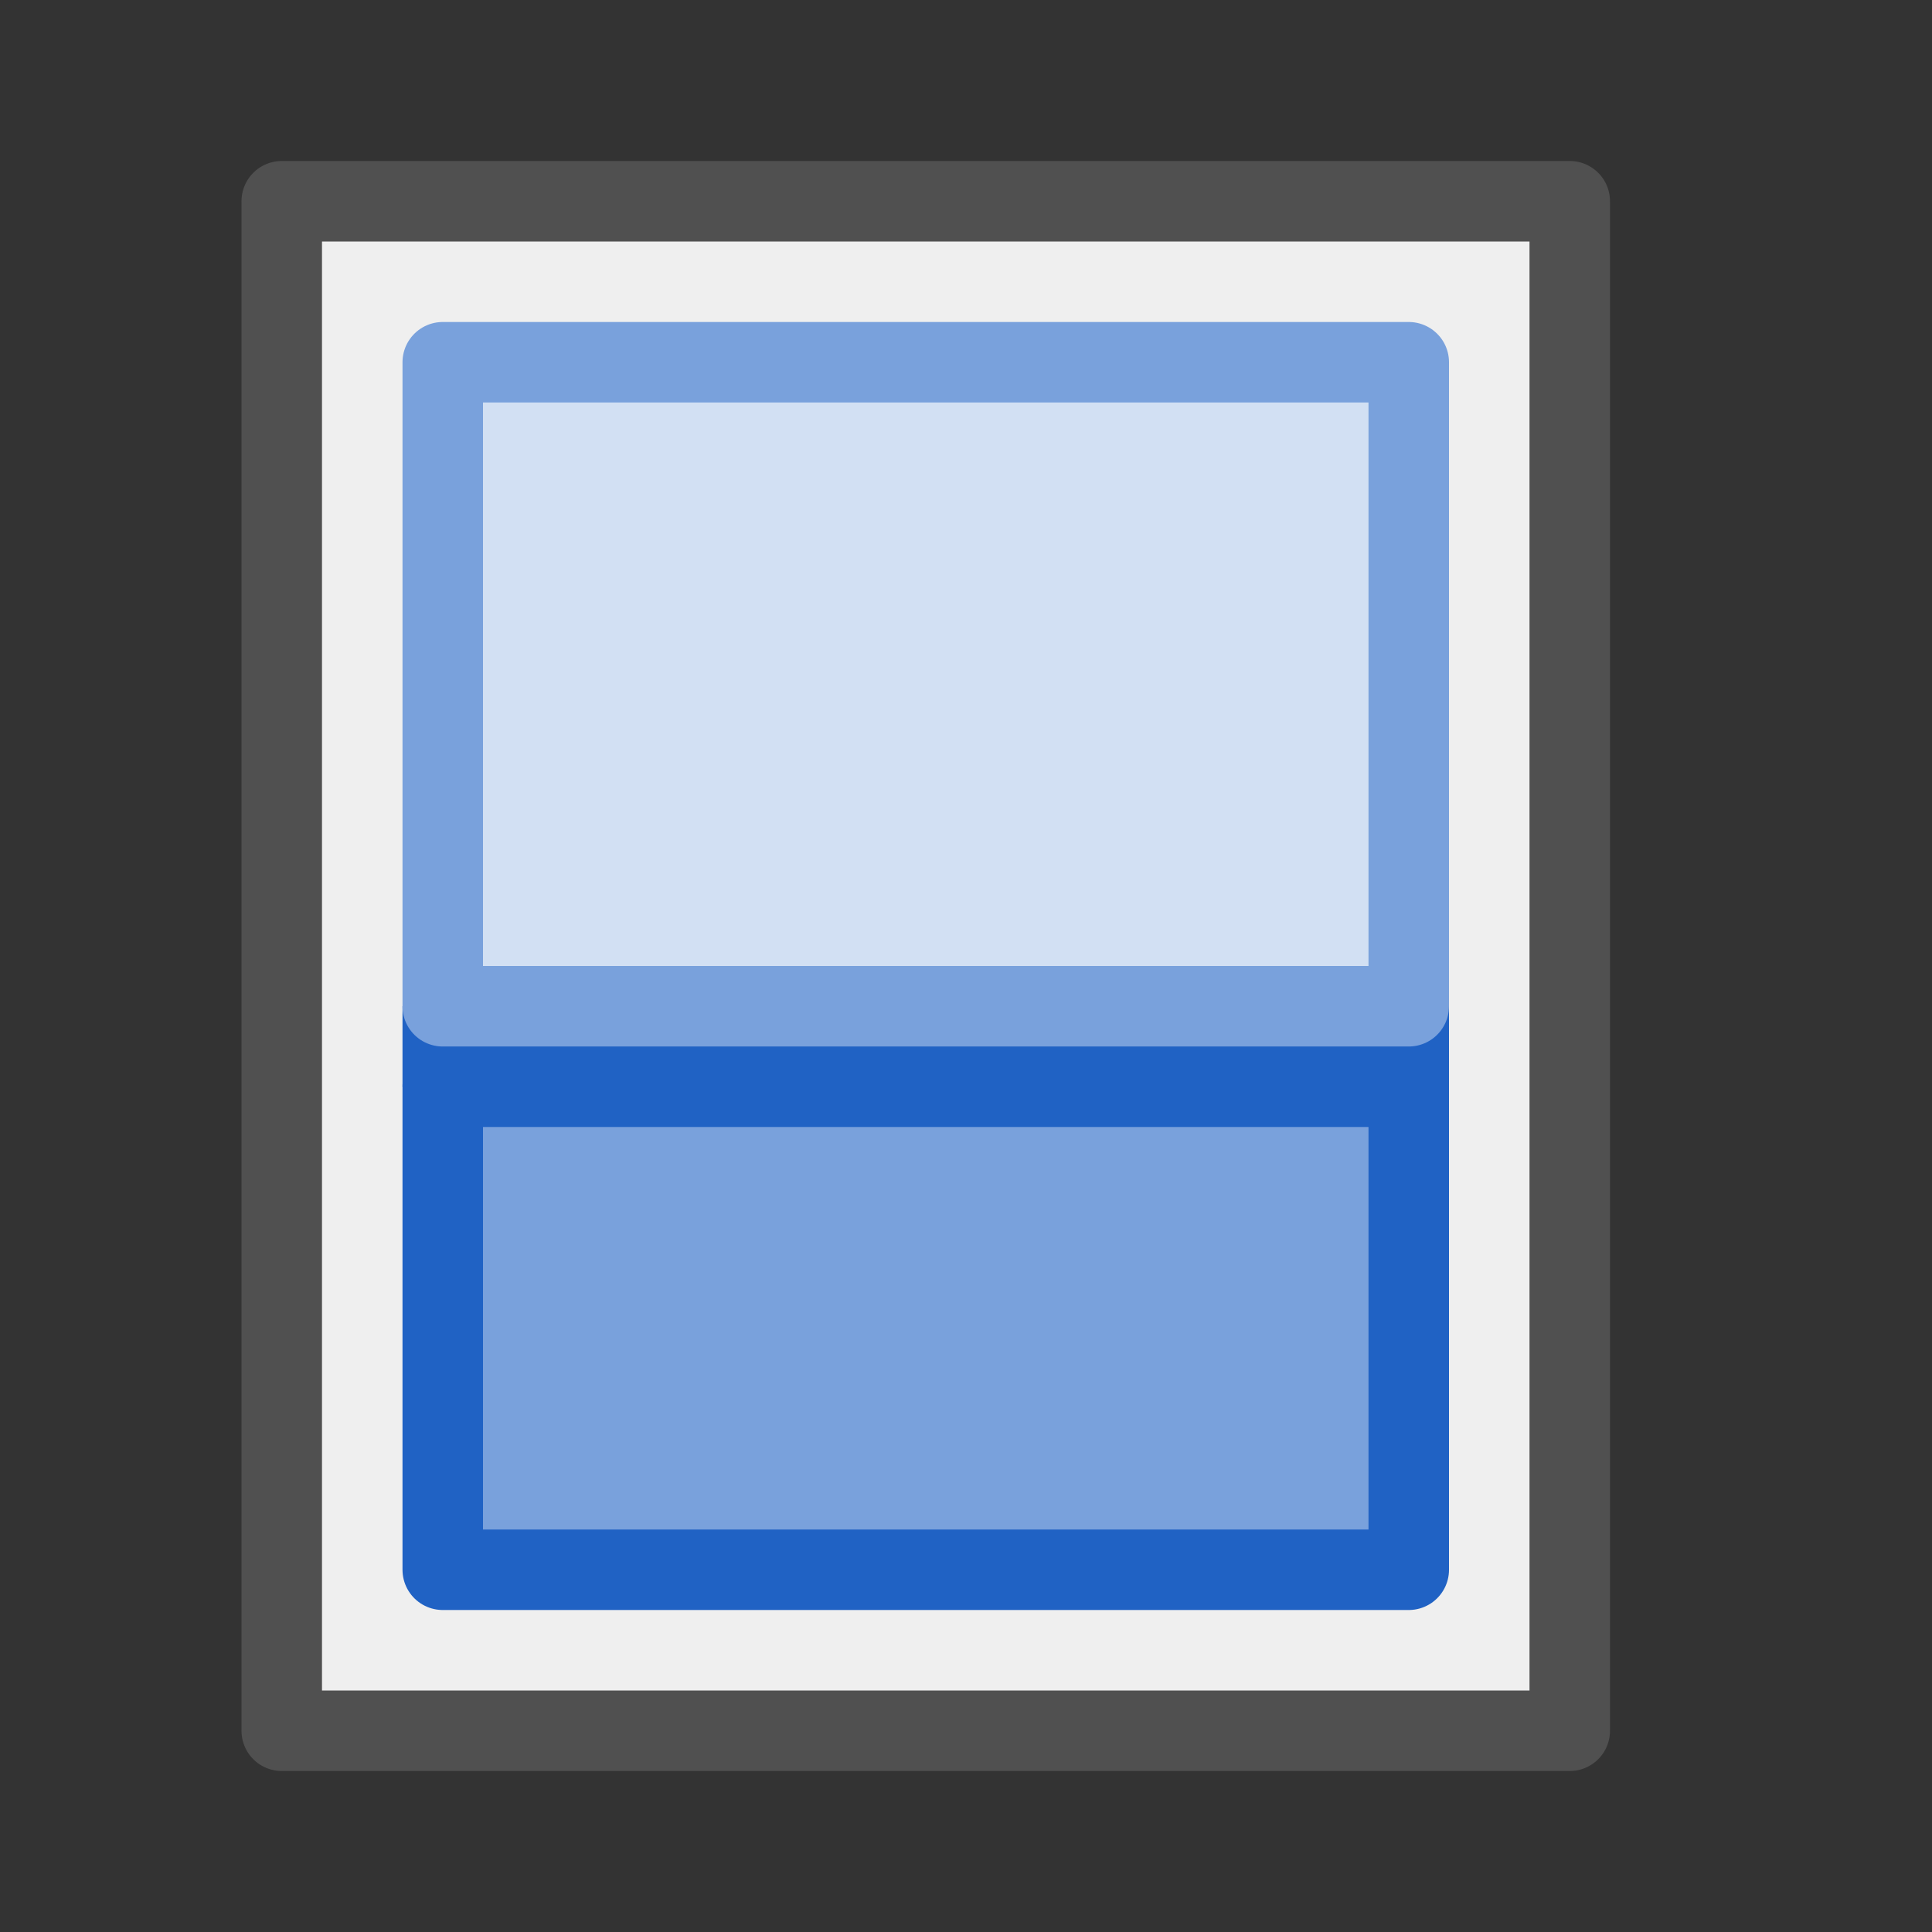 <?xml version="1.0" encoding="utf-8"?>
<!-- Generator: Adobe Illustrator 26.1.0, SVG Export Plug-In . SVG Version: 6.00 Build 0)  -->
<svg version="1.1" xmlns="http://www.w3.org/2000/svg" xmlns:xlink="http://www.w3.org/1999/xlink" x="0px" y="0px" width="24px"
	 height="24px" viewBox="0 0 24 24" style="enable-background:new 0 0 24 24;" xml:space="preserve">
<rect x="0" y="0" width="24" height="24" fill="#333333" stroke="none"/>
<style type="text/css">
	.st74{fill:#2062c4;}
	.st82{fill:#efefef;stroke:#505050;stroke-linejoin:round;stroke-miterlimit:10;}
	.st87{fill:#79a1dc;stroke:#2062c4;stroke-linejoin:round;stroke-miterlimit:10;}
	.st88{fill:#d2e0f3;stroke:#79a1dc;stroke-linejoin:round;stroke-miterlimit:10;}
</style>
<g id="optimiert">
	<rect x="3.5" y="2.5" class="st82" width="16" height="19"/>
	<rect x="5" y="12.5" class="st74" width="13" height="1"/>
	<rect x="5.5" y="13.5" class="st87" width="12" height="6"/>
	<rect x="5.5" y="4.5" class="st88" width="12" height="8"/>
</g>
</svg>
